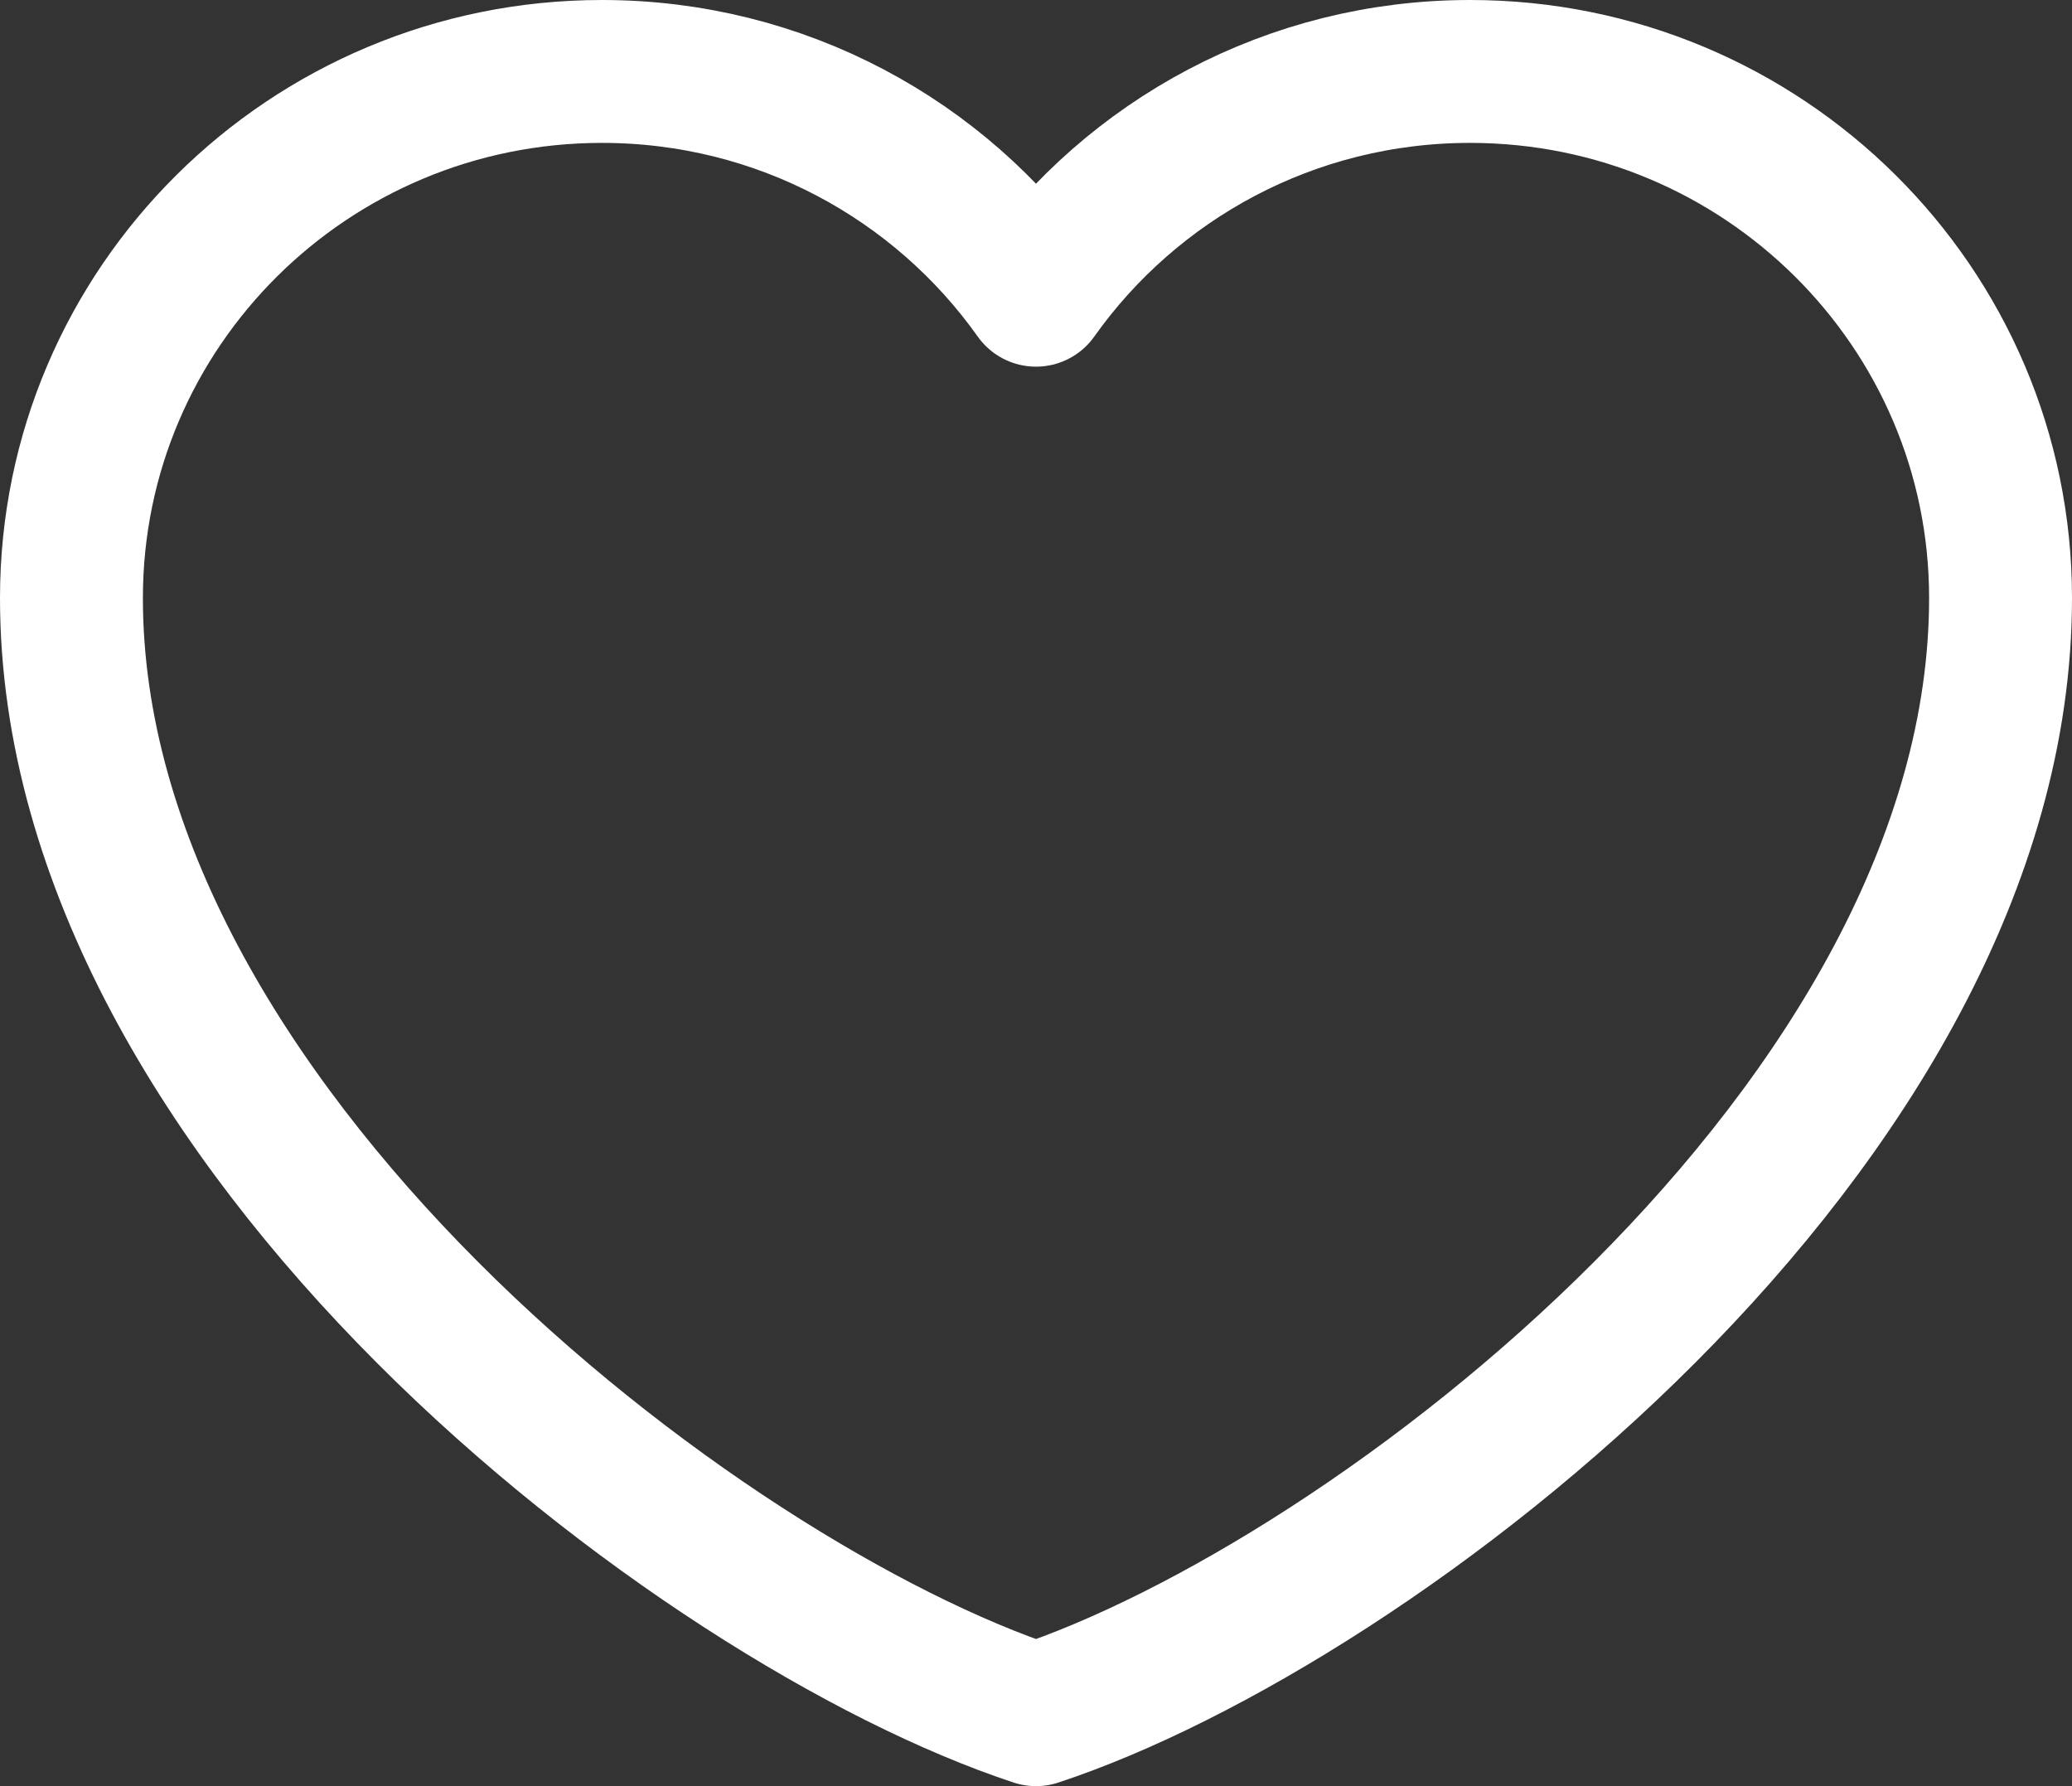 <?xml version="1.0" encoding="UTF-8"?>
<svg xmlns="http://www.w3.org/2000/svg" width="29" height="25" viewBox="0 0 29 25" fill="none">
  <rect x="0" y="0" width="29" height="25" fill="#333333" stroke="none"/>
  <path d="M8.425 1C4.324 1 1 4.3 1 8.37C1 15.741 9.775 22.441 14.5 24C19.225 22.441 28 15.741 28 8.37C28 4.3 24.676 1 20.575 1C18.064 1 15.844 2.237 14.5 4.132C13.156 2.237 10.936 1 8.425 1Z" stroke="white" stroke-width="2" stroke-linecap="round" stroke-linejoin="round"></path>
</svg>
